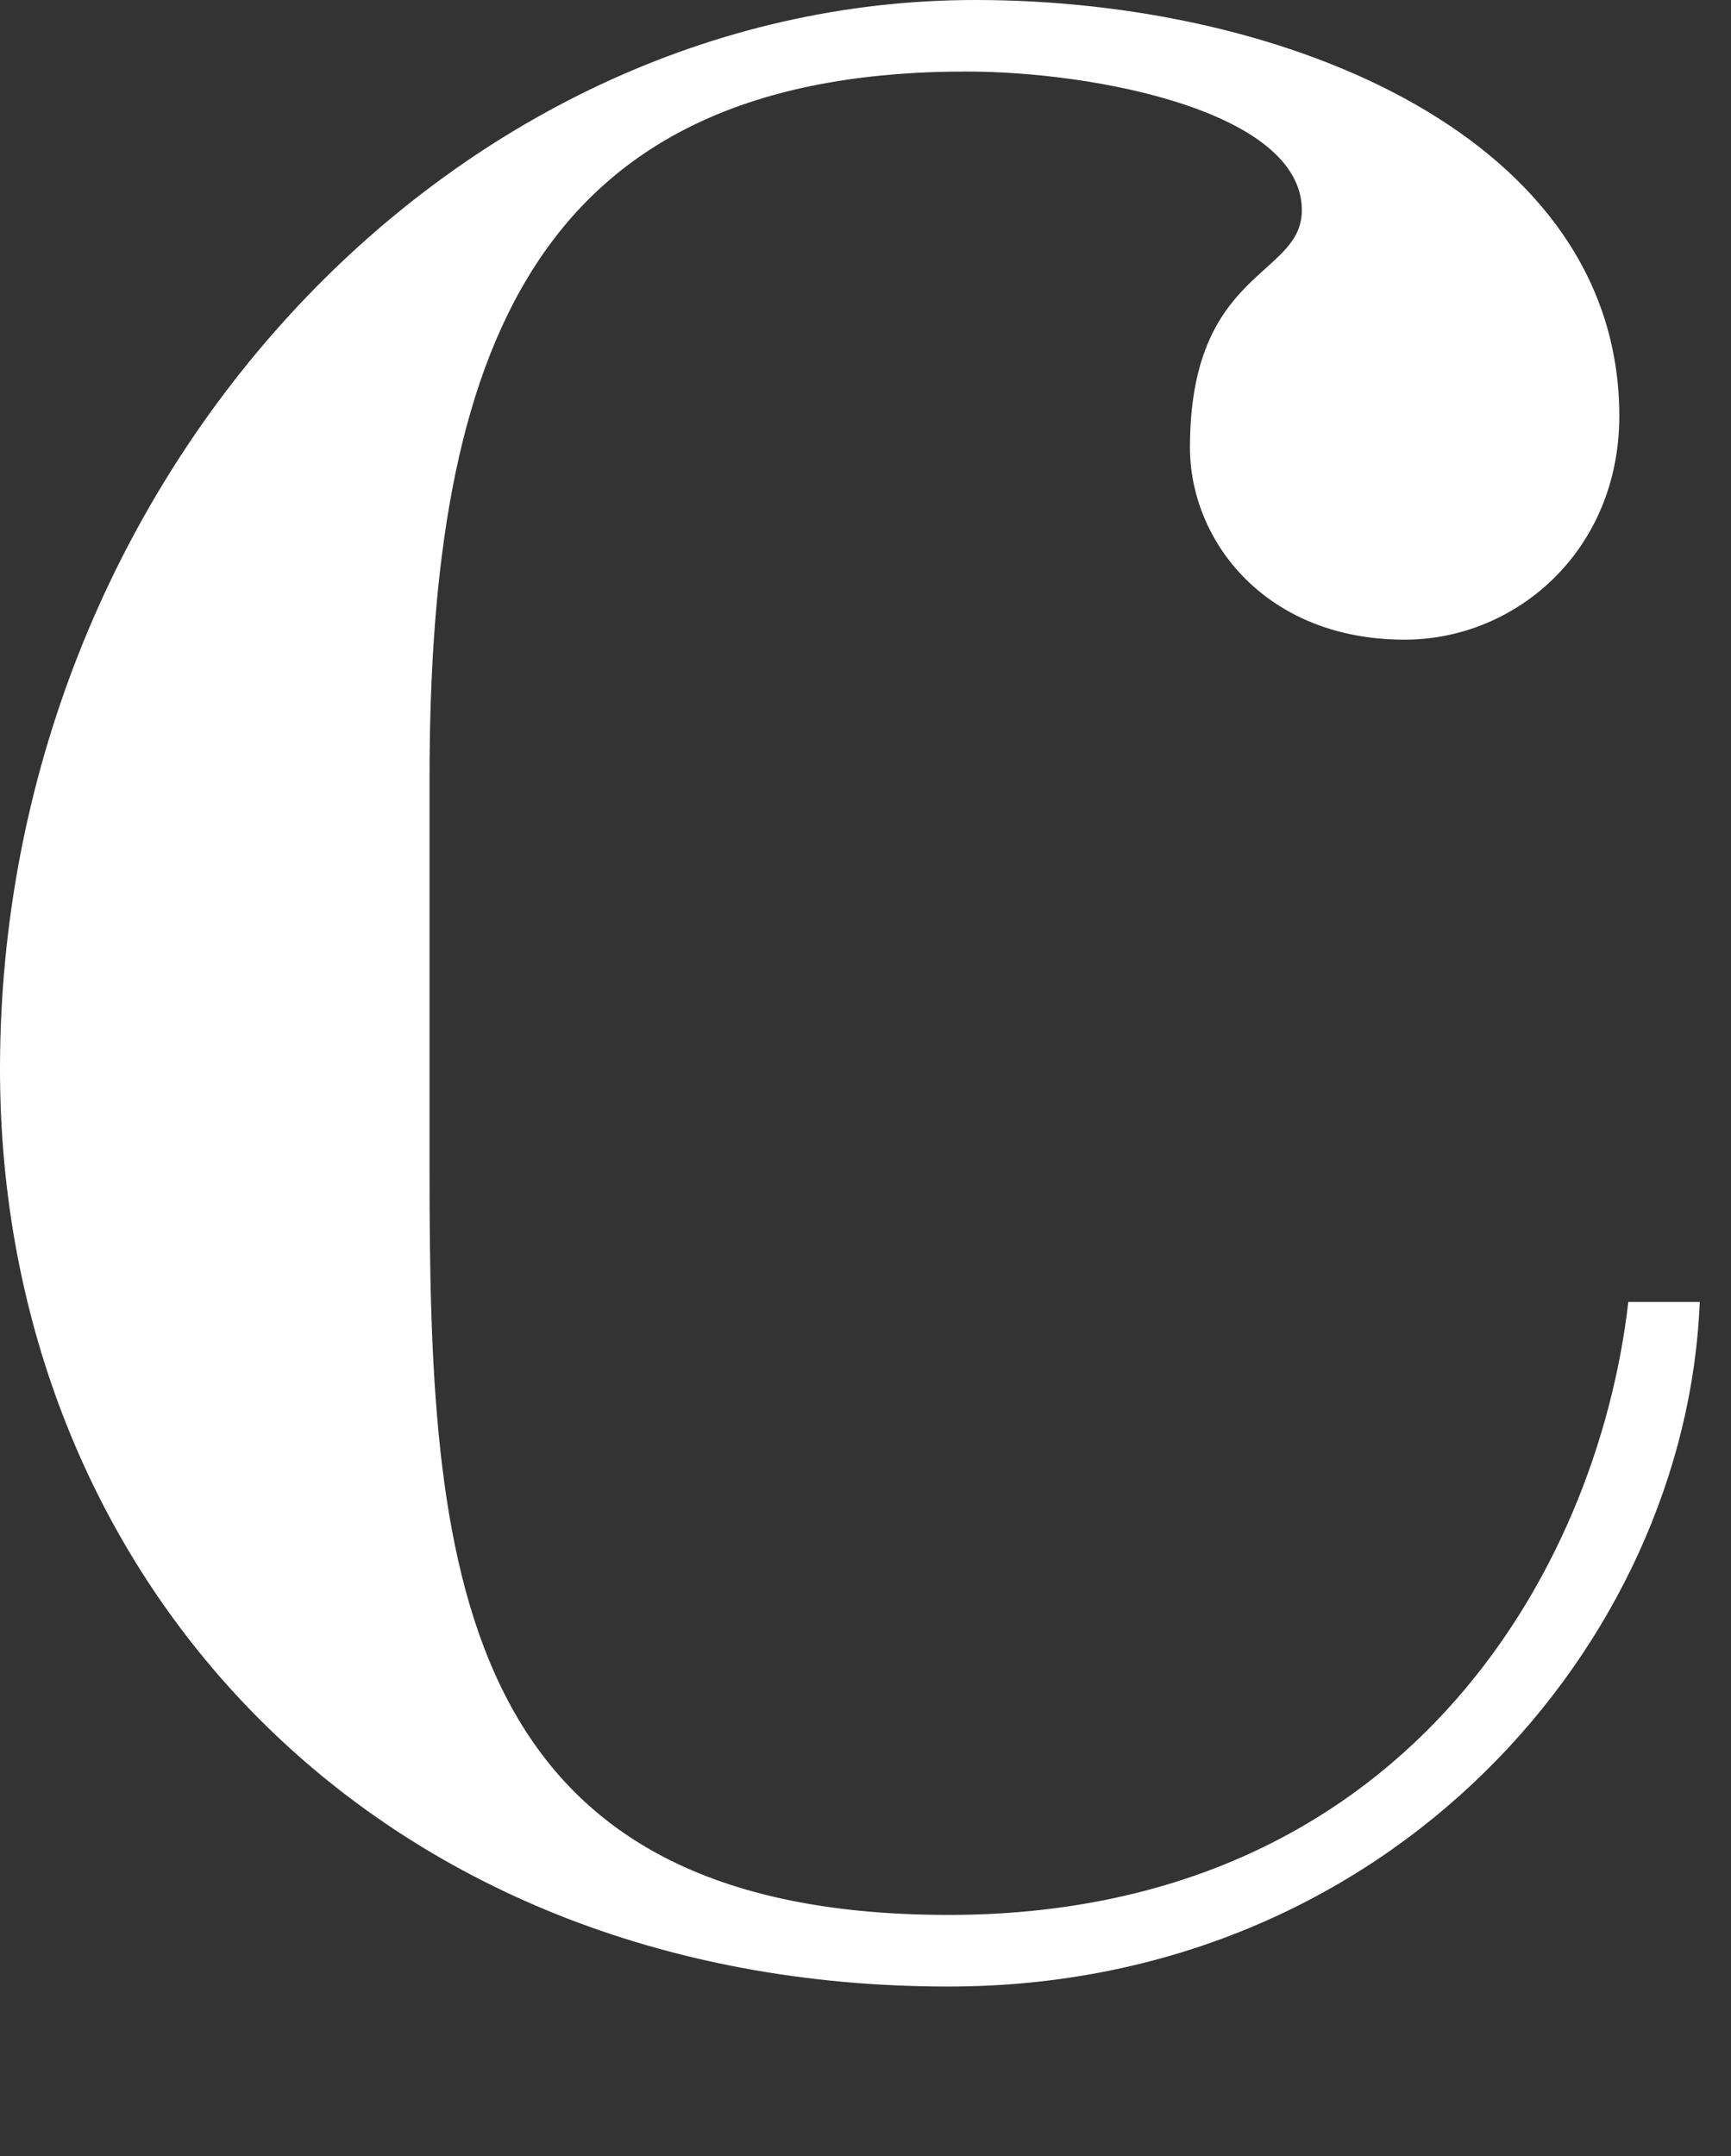 <?xml version="1.0" encoding="utf-8"?>
<!-- Generator: Adobe Illustrator 16.0.0, SVG Export Plug-In . SVG Version: 6.00 Build 0)  -->
<!DOCTYPE svg PUBLIC "-//W3C//DTD SVG 1.1//EN" "http://www.w3.org/Graphics/SVG/1.1/DTD/svg11.dtd">
<svg version="1.1" id="Layer_1" xmlns="http://www.w3.org/2000/svg" xmlns:xlink="http://www.w3.org/1999/xlink" x="0px" y="0px"
	 width="17.667px" height="22px" viewBox="0 0 17.667 22" enable-background="new 0 0 17.667 22" xml:space="preserve">
<rect x="0" y="0" width="17.667" height="22" fill="#333333" stroke="none"/>
<g>
	<path fill="#FFFFFF" d="M17.348,13.285c-0.137,3.469-3.15,6.985-7.668,6.985c-5.891,0-9.68-4.2-9.68-9.36C0,4.931,4.567,0,9.954,0
		c3.194,0,6.573,1.415,6.573,4.245c0,1.37-1.05,2.282-2.191,2.282c-1.414,0-2.191-1.003-2.191-1.962c0-1.825,1.142-1.734,1.142-2.42
		c0-1.004-2.101-1.415-3.424-1.415c-4.429,0-5.479,2.875-5.479,7.213v3.972c0,3.972,0.184,7.624,5.297,7.624
		c4.609,0,6.618-3.47,6.938-6.255H17.348z"/>
</g>
</svg>
